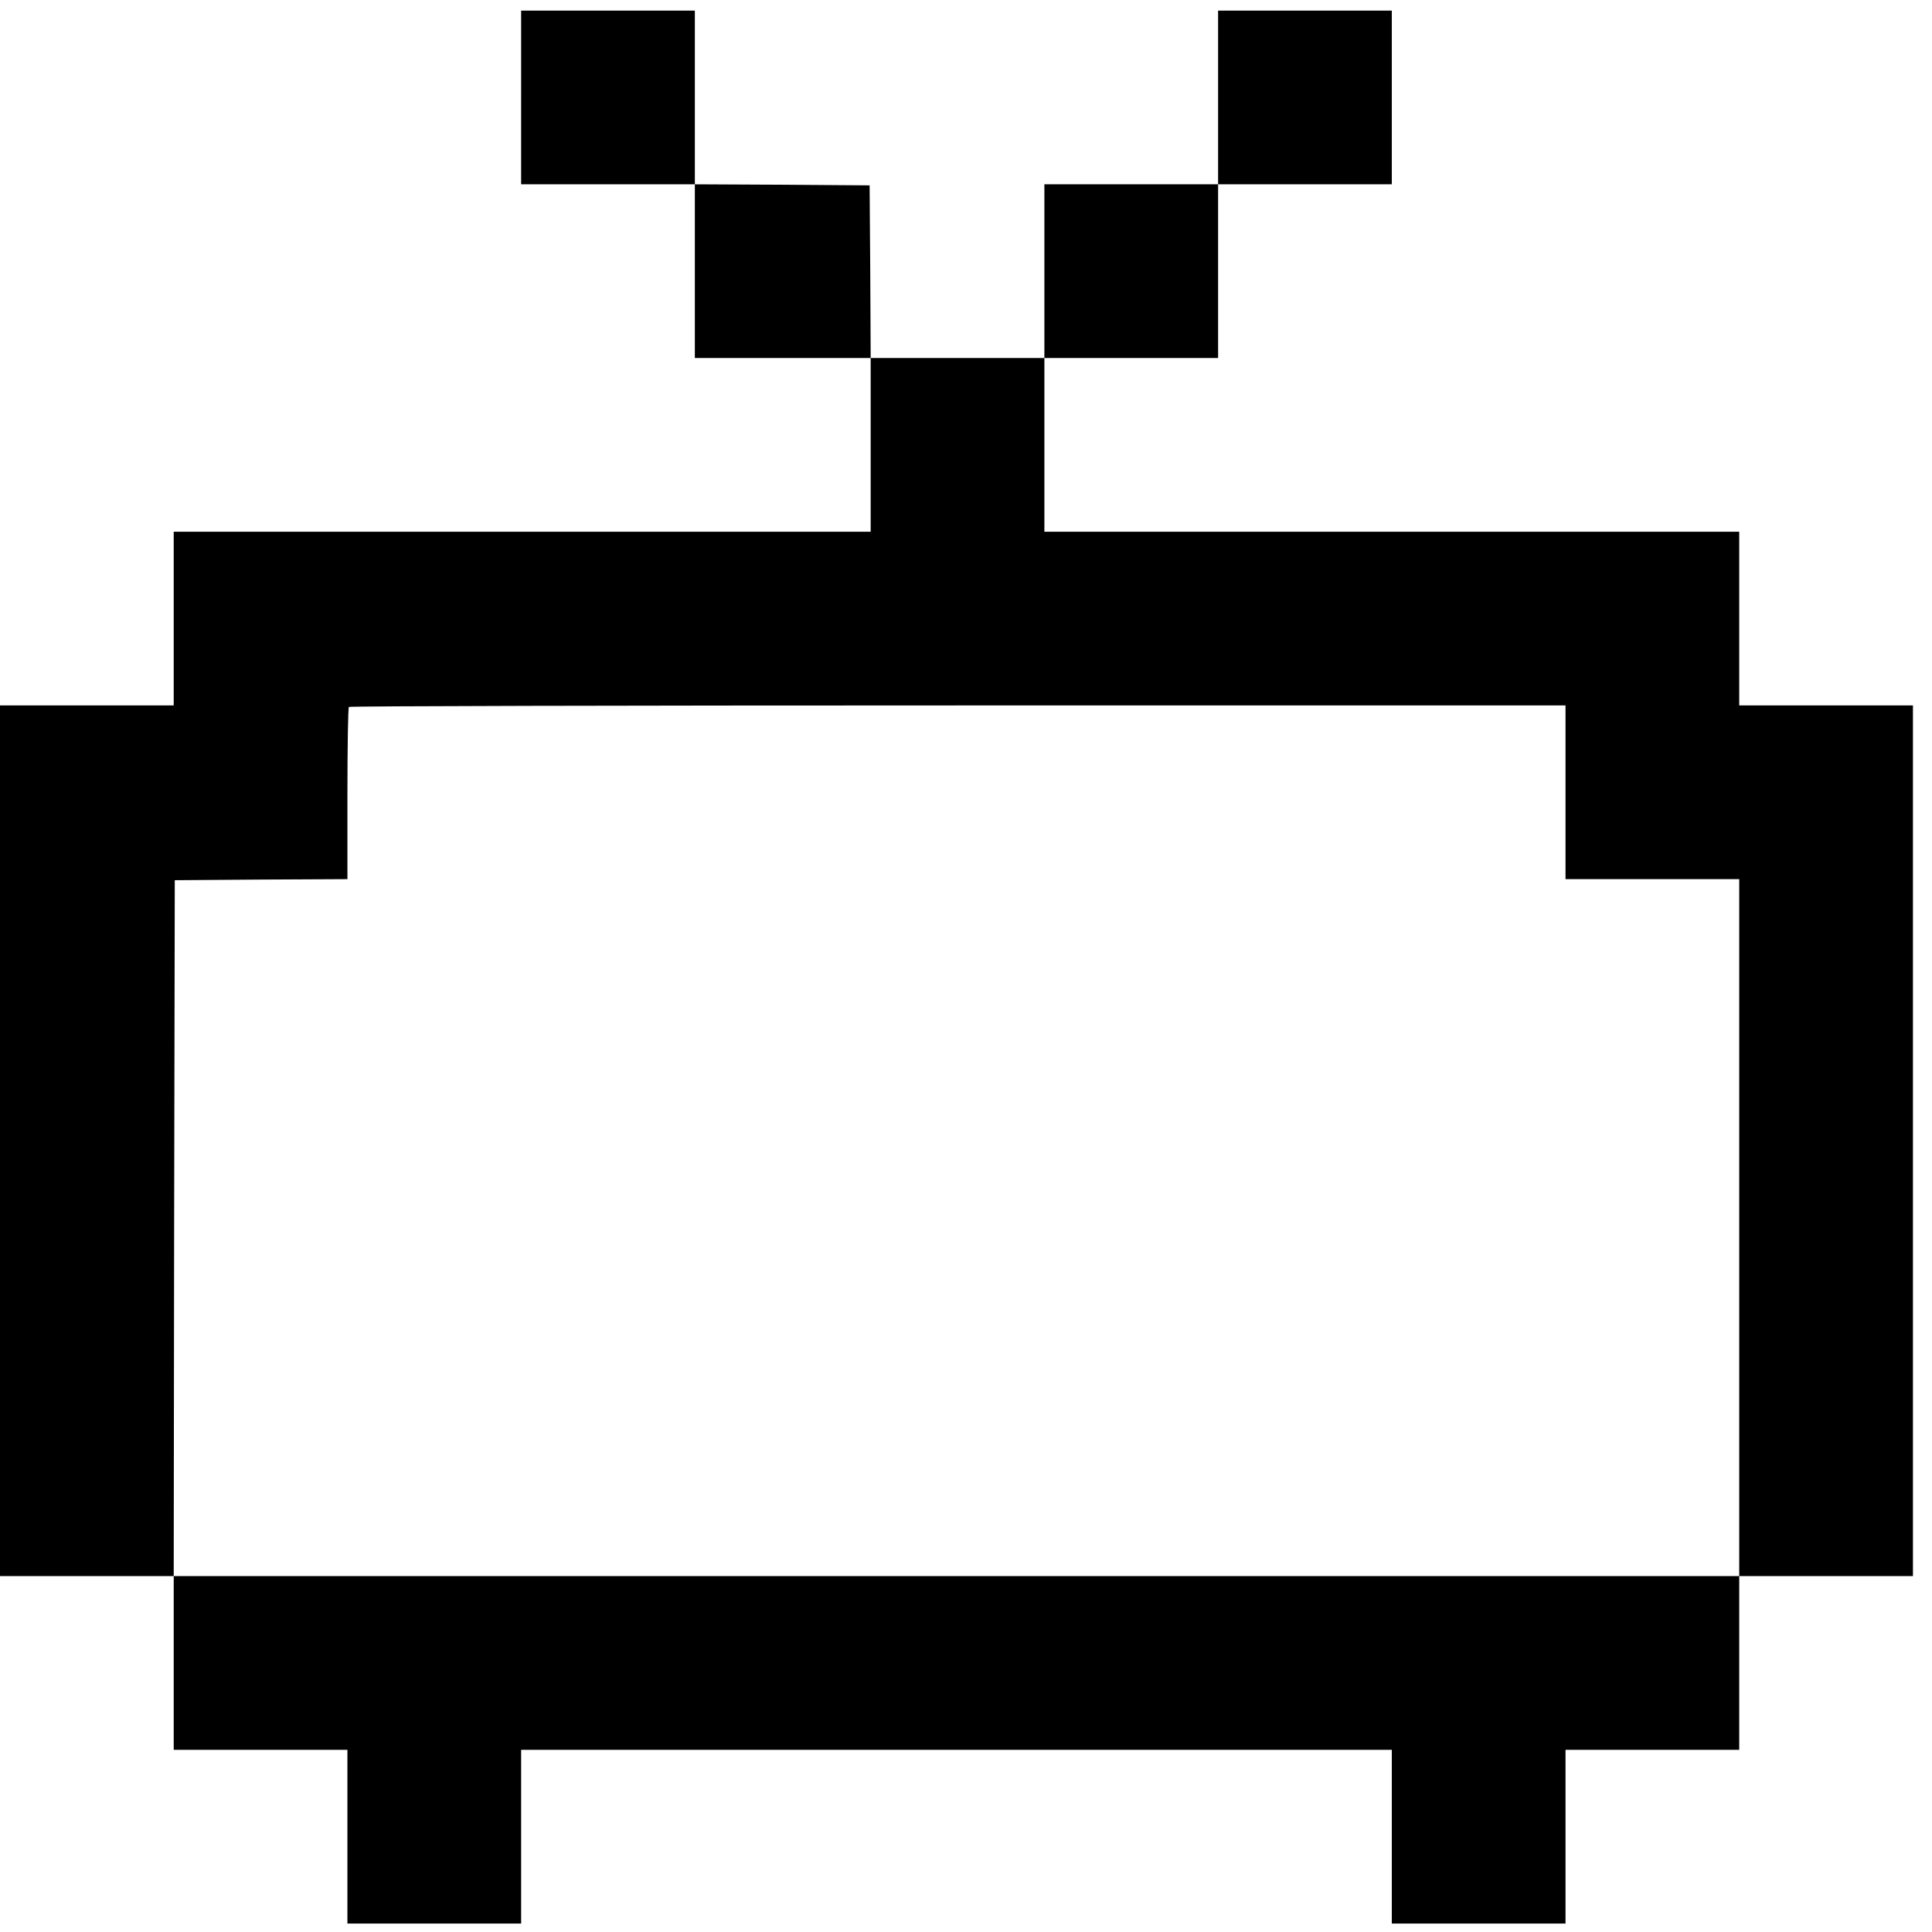 <?xml version="1.0" standalone="no"?>
<!DOCTYPE svg PUBLIC "-//W3C//DTD SVG 20010904//EN"
 "http://www.w3.org/TR/2001/REC-SVG-20010904/DTD/svg10.dtd">
<svg version="1.0" xmlns="http://www.w3.org/2000/svg"
 width="912pt" height="912pt" viewBox="0 0 912 912"
 preserveAspectRatio="xMidYMid meet">
<g transform="translate(0,912) scale(0.1,-0.1)"
fill="#000000" stroke="none">
<path d="M2460 8660 l0 -410 410 0 410 0 0 -410 0 -410 415 0 415 0 0 -410 0
-410 -1645 0 -1645 0 0 -410 0 -410 -410 0 -410 0 0 -2055 0 -2055 410 0 410
0 0 -410 0 -410 410 0 410 0 0 -410 0 -410 410 0 410 0 0 410 0 410 2055 0
2055 0 0 -410 0 -410 410 0 410 0 0 410 0 410 410 0 410 0 0 410 0 410 410 0
410 0 0 2055 0 2055 -410 0 -410 0 0 410 0 410 -1640 0 -1640 0 0 410 0 410
410 0 410 0 0 410 0 410 410 0 410 0 0 410 0 410 -410 0 -410 0 0 -410 0 -410
-410 0 -410 0 0 -410 0 -410 -410 0 -410 0 -2 408 -3 407 -412 3 -413 2 0 410
0 410 -410 0 -410 0 0 -410z m4930 -3280 l0 -410 410 0 410 0 0 -1645 0 -1645
-3695 0 -3695 0 2 1643 3 1642 408 3 407 2 0 403 c0 222 3 407 7 410 3 4 1297
7 2875 7 l2868 0 0 -410z"/>
</g>
</svg>
